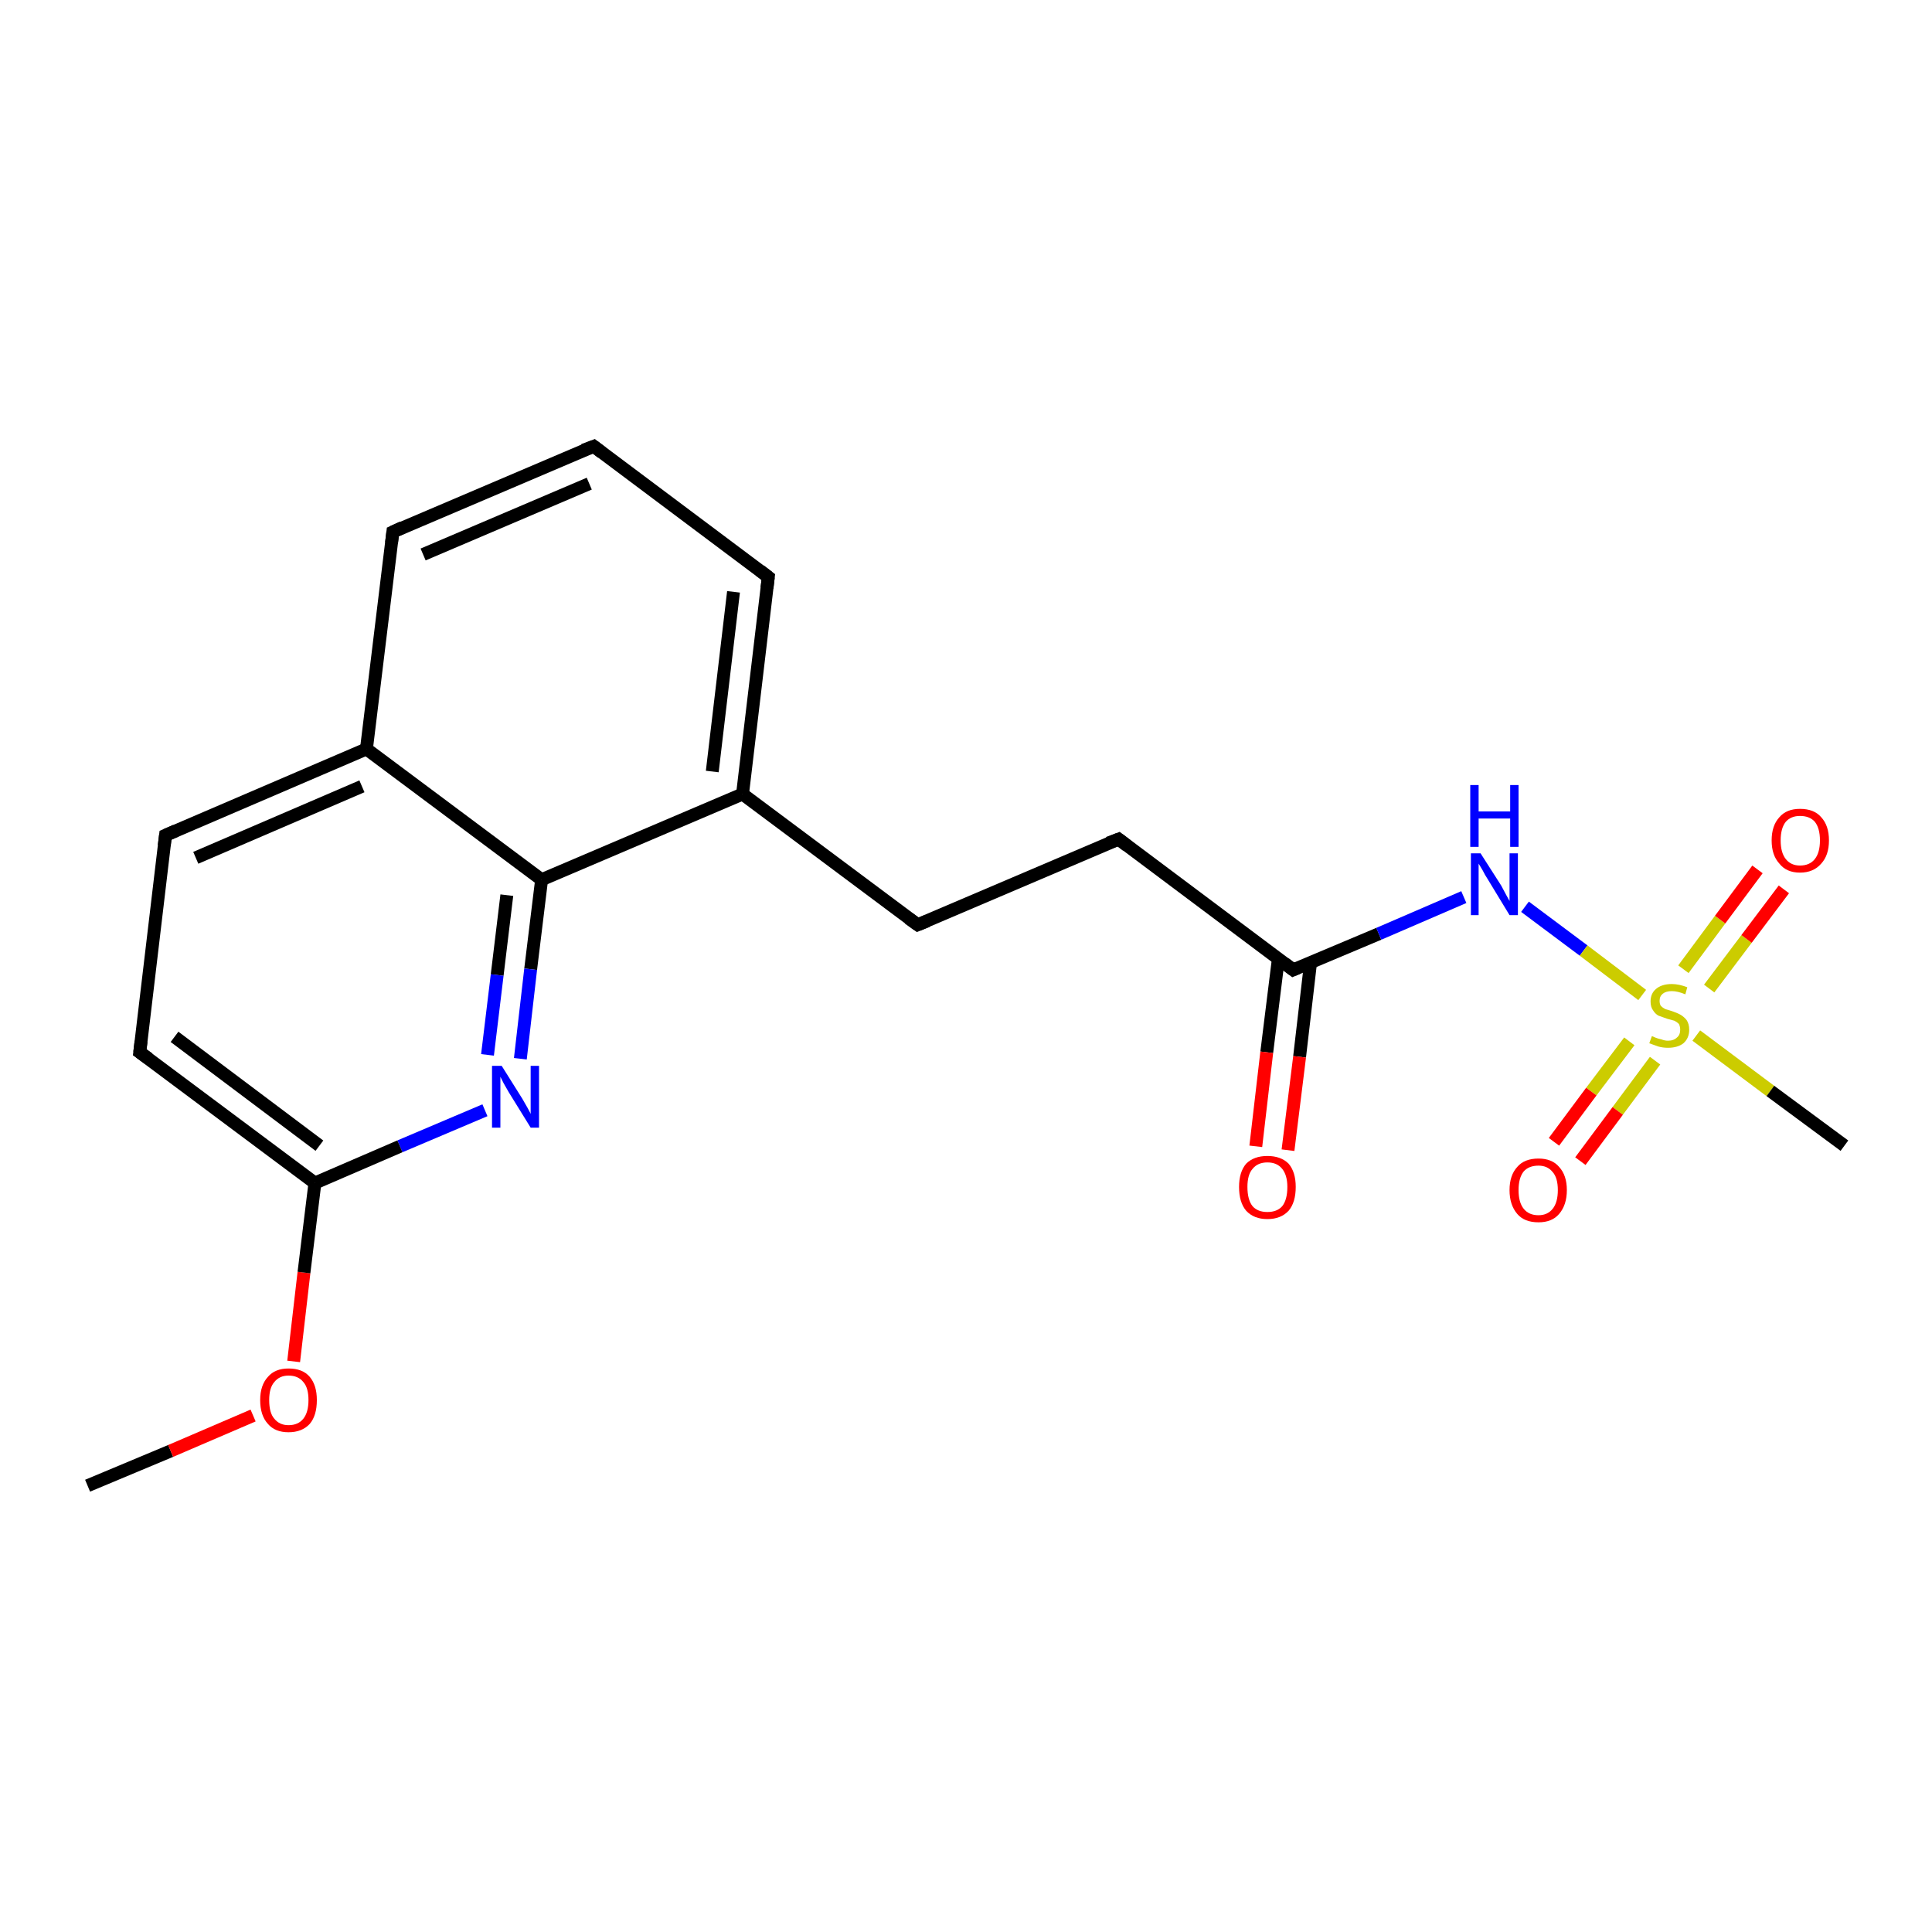 <?xml version='1.0' encoding='iso-8859-1'?>
<svg version='1.1' baseProfile='full'
              xmlns='http://www.w3.org/2000/svg'
                      xmlns:rdkit='http://www.rdkit.org/xml'
                      xmlns:xlink='http://www.w3.org/1999/xlink'
                  xml:space='preserve'
width='300px' height='300px' viewBox='0 0 300 300'>
<!-- END OF HEADER -->
<rect style='opacity:1.0;fill:#FFFFFF;stroke:none' width='300.0' height='300.0' x='0.0' y='0.0'> </rect>
<path class='bond-0 atom-0 atom-1' d='M 13.6,230.7 L 26.5,225.3' style='fill:none;fill-rule:evenodd;stroke:#000000;stroke-width:2.0px;stroke-linecap:butt;stroke-linejoin:miter;stroke-opacity:1' />
<path class='bond-0 atom-0 atom-1' d='M 26.5,225.3 L 39.3,219.8' style='fill:none;fill-rule:evenodd;stroke:#FF0000;stroke-width:2.0px;stroke-linecap:butt;stroke-linejoin:miter;stroke-opacity:1' />
<path class='bond-1 atom-1 atom-2' d='M 45.6,211.4 L 47.2,197.6' style='fill:none;fill-rule:evenodd;stroke:#FF0000;stroke-width:2.0px;stroke-linecap:butt;stroke-linejoin:miter;stroke-opacity:1' />
<path class='bond-1 atom-1 atom-2' d='M 47.2,197.6 L 48.9,183.7' style='fill:none;fill-rule:evenodd;stroke:#000000;stroke-width:2.0px;stroke-linecap:butt;stroke-linejoin:miter;stroke-opacity:1' />
<path class='bond-2 atom-2 atom-3' d='M 48.9,183.7 L 21.7,163.4' style='fill:none;fill-rule:evenodd;stroke:#000000;stroke-width:2.0px;stroke-linecap:butt;stroke-linejoin:miter;stroke-opacity:1' />
<path class='bond-2 atom-2 atom-3' d='M 49.6,177.9 L 27.1,161.0' style='fill:none;fill-rule:evenodd;stroke:#000000;stroke-width:2.0px;stroke-linecap:butt;stroke-linejoin:miter;stroke-opacity:1' />
<path class='bond-3 atom-3 atom-4' d='M 21.7,163.4 L 25.7,129.7' style='fill:none;fill-rule:evenodd;stroke:#000000;stroke-width:2.0px;stroke-linecap:butt;stroke-linejoin:miter;stroke-opacity:1' />
<path class='bond-4 atom-4 atom-5' d='M 25.7,129.7 L 56.9,116.3' style='fill:none;fill-rule:evenodd;stroke:#000000;stroke-width:2.0px;stroke-linecap:butt;stroke-linejoin:miter;stroke-opacity:1' />
<path class='bond-4 atom-4 atom-5' d='M 30.4,133.2 L 56.2,122.1' style='fill:none;fill-rule:evenodd;stroke:#000000;stroke-width:2.0px;stroke-linecap:butt;stroke-linejoin:miter;stroke-opacity:1' />
<path class='bond-5 atom-5 atom-6' d='M 56.9,116.3 L 61.0,82.6' style='fill:none;fill-rule:evenodd;stroke:#000000;stroke-width:2.0px;stroke-linecap:butt;stroke-linejoin:miter;stroke-opacity:1' />
<path class='bond-6 atom-6 atom-7' d='M 61.0,82.6 L 92.2,69.3' style='fill:none;fill-rule:evenodd;stroke:#000000;stroke-width:2.0px;stroke-linecap:butt;stroke-linejoin:miter;stroke-opacity:1' />
<path class='bond-6 atom-6 atom-7' d='M 65.7,86.1 L 91.5,75.1' style='fill:none;fill-rule:evenodd;stroke:#000000;stroke-width:2.0px;stroke-linecap:butt;stroke-linejoin:miter;stroke-opacity:1' />
<path class='bond-7 atom-7 atom-8' d='M 92.2,69.3 L 119.3,89.6' style='fill:none;fill-rule:evenodd;stroke:#000000;stroke-width:2.0px;stroke-linecap:butt;stroke-linejoin:miter;stroke-opacity:1' />
<path class='bond-8 atom-8 atom-9' d='M 119.3,89.6 L 115.3,123.3' style='fill:none;fill-rule:evenodd;stroke:#000000;stroke-width:2.0px;stroke-linecap:butt;stroke-linejoin:miter;stroke-opacity:1' />
<path class='bond-8 atom-8 atom-9' d='M 113.9,91.9 L 110.6,119.8' style='fill:none;fill-rule:evenodd;stroke:#000000;stroke-width:2.0px;stroke-linecap:butt;stroke-linejoin:miter;stroke-opacity:1' />
<path class='bond-9 atom-9 atom-10' d='M 115.3,123.3 L 142.5,143.6' style='fill:none;fill-rule:evenodd;stroke:#000000;stroke-width:2.0px;stroke-linecap:butt;stroke-linejoin:miter;stroke-opacity:1' />
<path class='bond-10 atom-10 atom-11' d='M 142.5,143.6 L 173.7,130.3' style='fill:none;fill-rule:evenodd;stroke:#000000;stroke-width:2.0px;stroke-linecap:butt;stroke-linejoin:miter;stroke-opacity:1' />
<path class='bond-11 atom-11 atom-12' d='M 173.7,130.3 L 200.8,150.6' style='fill:none;fill-rule:evenodd;stroke:#000000;stroke-width:2.0px;stroke-linecap:butt;stroke-linejoin:miter;stroke-opacity:1' />
<path class='bond-12 atom-12 atom-13' d='M 198.5,148.9 L 196.7,163.4' style='fill:none;fill-rule:evenodd;stroke:#000000;stroke-width:2.0px;stroke-linecap:butt;stroke-linejoin:miter;stroke-opacity:1' />
<path class='bond-12 atom-12 atom-13' d='M 196.7,163.4 L 195.0,178.0' style='fill:none;fill-rule:evenodd;stroke:#FF0000;stroke-width:2.0px;stroke-linecap:butt;stroke-linejoin:miter;stroke-opacity:1' />
<path class='bond-12 atom-12 atom-13' d='M 203.5,149.5 L 201.8,164.1' style='fill:none;fill-rule:evenodd;stroke:#000000;stroke-width:2.0px;stroke-linecap:butt;stroke-linejoin:miter;stroke-opacity:1' />
<path class='bond-12 atom-12 atom-13' d='M 201.8,164.1 L 200.0,178.6' style='fill:none;fill-rule:evenodd;stroke:#FF0000;stroke-width:2.0px;stroke-linecap:butt;stroke-linejoin:miter;stroke-opacity:1' />
<path class='bond-13 atom-12 atom-14' d='M 200.8,150.6 L 214.1,145.0' style='fill:none;fill-rule:evenodd;stroke:#000000;stroke-width:2.0px;stroke-linecap:butt;stroke-linejoin:miter;stroke-opacity:1' />
<path class='bond-13 atom-12 atom-14' d='M 214.1,145.0 L 227.3,139.3' style='fill:none;fill-rule:evenodd;stroke:#0000FF;stroke-width:2.0px;stroke-linecap:butt;stroke-linejoin:miter;stroke-opacity:1' />
<path class='bond-14 atom-14 atom-15' d='M 236.8,140.8 L 245.9,147.6' style='fill:none;fill-rule:evenodd;stroke:#0000FF;stroke-width:2.0px;stroke-linecap:butt;stroke-linejoin:miter;stroke-opacity:1' />
<path class='bond-14 atom-14 atom-15' d='M 245.9,147.6 L 255.0,154.5' style='fill:none;fill-rule:evenodd;stroke:#CCCC00;stroke-width:2.0px;stroke-linecap:butt;stroke-linejoin:miter;stroke-opacity:1' />
<path class='bond-15 atom-15 atom-16' d='M 263.4,160.8 L 274.9,169.4' style='fill:none;fill-rule:evenodd;stroke:#CCCC00;stroke-width:2.0px;stroke-linecap:butt;stroke-linejoin:miter;stroke-opacity:1' />
<path class='bond-15 atom-15 atom-16' d='M 274.9,169.4 L 286.4,177.9' style='fill:none;fill-rule:evenodd;stroke:#000000;stroke-width:2.0px;stroke-linecap:butt;stroke-linejoin:miter;stroke-opacity:1' />
<path class='bond-16 atom-15 atom-17' d='M 253.0,161.7 L 247.1,169.5' style='fill:none;fill-rule:evenodd;stroke:#CCCC00;stroke-width:2.0px;stroke-linecap:butt;stroke-linejoin:miter;stroke-opacity:1' />
<path class='bond-16 atom-15 atom-17' d='M 247.1,169.5 L 241.3,177.3' style='fill:none;fill-rule:evenodd;stroke:#FF0000;stroke-width:2.0px;stroke-linecap:butt;stroke-linejoin:miter;stroke-opacity:1' />
<path class='bond-16 atom-15 atom-17' d='M 257.0,164.7 L 251.2,172.5' style='fill:none;fill-rule:evenodd;stroke:#CCCC00;stroke-width:2.0px;stroke-linecap:butt;stroke-linejoin:miter;stroke-opacity:1' />
<path class='bond-16 atom-15 atom-17' d='M 251.2,172.5 L 245.4,180.3' style='fill:none;fill-rule:evenodd;stroke:#FF0000;stroke-width:2.0px;stroke-linecap:butt;stroke-linejoin:miter;stroke-opacity:1' />
<path class='bond-17 atom-15 atom-18' d='M 265.4,153.5 L 271.2,145.8' style='fill:none;fill-rule:evenodd;stroke:#CCCC00;stroke-width:2.0px;stroke-linecap:butt;stroke-linejoin:miter;stroke-opacity:1' />
<path class='bond-17 atom-15 atom-18' d='M 271.2,145.8 L 277.0,138.1' style='fill:none;fill-rule:evenodd;stroke:#FF0000;stroke-width:2.0px;stroke-linecap:butt;stroke-linejoin:miter;stroke-opacity:1' />
<path class='bond-17 atom-15 atom-18' d='M 261.4,150.5 L 267.1,142.8' style='fill:none;fill-rule:evenodd;stroke:#CCCC00;stroke-width:2.0px;stroke-linecap:butt;stroke-linejoin:miter;stroke-opacity:1' />
<path class='bond-17 atom-15 atom-18' d='M 267.1,142.8 L 272.9,135.0' style='fill:none;fill-rule:evenodd;stroke:#FF0000;stroke-width:2.0px;stroke-linecap:butt;stroke-linejoin:miter;stroke-opacity:1' />
<path class='bond-18 atom-9 atom-19' d='M 115.3,123.3 L 84.1,136.6' style='fill:none;fill-rule:evenodd;stroke:#000000;stroke-width:2.0px;stroke-linecap:butt;stroke-linejoin:miter;stroke-opacity:1' />
<path class='bond-19 atom-19 atom-20' d='M 84.1,136.6 L 82.4,150.5' style='fill:none;fill-rule:evenodd;stroke:#000000;stroke-width:2.0px;stroke-linecap:butt;stroke-linejoin:miter;stroke-opacity:1' />
<path class='bond-19 atom-19 atom-20' d='M 82.4,150.5 L 80.8,164.4' style='fill:none;fill-rule:evenodd;stroke:#0000FF;stroke-width:2.0px;stroke-linecap:butt;stroke-linejoin:miter;stroke-opacity:1' />
<path class='bond-19 atom-19 atom-20' d='M 78.7,139.0 L 77.2,151.4' style='fill:none;fill-rule:evenodd;stroke:#000000;stroke-width:2.0px;stroke-linecap:butt;stroke-linejoin:miter;stroke-opacity:1' />
<path class='bond-19 atom-19 atom-20' d='M 77.2,151.4 L 75.7,163.8' style='fill:none;fill-rule:evenodd;stroke:#0000FF;stroke-width:2.0px;stroke-linecap:butt;stroke-linejoin:miter;stroke-opacity:1' />
<path class='bond-20 atom-20 atom-2' d='M 75.3,172.4 L 62.1,178.0' style='fill:none;fill-rule:evenodd;stroke:#0000FF;stroke-width:2.0px;stroke-linecap:butt;stroke-linejoin:miter;stroke-opacity:1' />
<path class='bond-20 atom-20 atom-2' d='M 62.1,178.0 L 48.9,183.7' style='fill:none;fill-rule:evenodd;stroke:#000000;stroke-width:2.0px;stroke-linecap:butt;stroke-linejoin:miter;stroke-opacity:1' />
<path class='bond-21 atom-19 atom-5' d='M 84.1,136.6 L 56.9,116.3' style='fill:none;fill-rule:evenodd;stroke:#000000;stroke-width:2.0px;stroke-linecap:butt;stroke-linejoin:miter;stroke-opacity:1' />
<path d='M 23.1,164.4 L 21.7,163.4 L 21.9,161.7' style='fill:none;stroke:#000000;stroke-width:2.0px;stroke-linecap:butt;stroke-linejoin:miter;stroke-opacity:1;' />
<path d='M 25.5,131.3 L 25.7,129.7 L 27.3,129.0' style='fill:none;stroke:#000000;stroke-width:2.0px;stroke-linecap:butt;stroke-linejoin:miter;stroke-opacity:1;' />
<path d='M 60.8,84.3 L 61.0,82.6 L 62.5,81.9' style='fill:none;stroke:#000000;stroke-width:2.0px;stroke-linecap:butt;stroke-linejoin:miter;stroke-opacity:1;' />
<path d='M 90.6,69.9 L 92.2,69.3 L 93.5,70.3' style='fill:none;stroke:#000000;stroke-width:2.0px;stroke-linecap:butt;stroke-linejoin:miter;stroke-opacity:1;' />
<path d='M 118.0,88.6 L 119.3,89.6 L 119.1,91.3' style='fill:none;stroke:#000000;stroke-width:2.0px;stroke-linecap:butt;stroke-linejoin:miter;stroke-opacity:1;' />
<path d='M 141.1,142.6 L 142.5,143.6 L 144.0,143.0' style='fill:none;stroke:#000000;stroke-width:2.0px;stroke-linecap:butt;stroke-linejoin:miter;stroke-opacity:1;' />
<path d='M 172.1,130.9 L 173.7,130.3 L 175.0,131.3' style='fill:none;stroke:#000000;stroke-width:2.0px;stroke-linecap:butt;stroke-linejoin:miter;stroke-opacity:1;' />
<path d='M 199.5,149.6 L 200.8,150.6 L 201.5,150.3' style='fill:none;stroke:#000000;stroke-width:2.0px;stroke-linecap:butt;stroke-linejoin:miter;stroke-opacity:1;' />
<path class='atom-1' d='M 40.4 217.4
Q 40.4 215.1, 41.6 213.8
Q 42.7 212.5, 44.8 212.5
Q 47.0 212.5, 48.1 213.8
Q 49.2 215.1, 49.2 217.4
Q 49.2 219.8, 48.1 221.1
Q 46.9 222.4, 44.8 222.4
Q 42.7 222.4, 41.6 221.1
Q 40.4 219.8, 40.4 217.4
M 44.8 221.3
Q 46.3 221.3, 47.1 220.3
Q 47.9 219.3, 47.9 217.4
Q 47.9 215.5, 47.1 214.6
Q 46.3 213.6, 44.8 213.6
Q 43.4 213.6, 42.6 214.6
Q 41.8 215.5, 41.8 217.4
Q 41.8 219.4, 42.6 220.3
Q 43.4 221.3, 44.8 221.3
' fill='#FF0000'/>
<path class='atom-13' d='M 192.4 184.3
Q 192.4 182.0, 193.5 180.7
Q 194.7 179.5, 196.8 179.5
Q 198.9 179.5, 200.1 180.7
Q 201.2 182.0, 201.2 184.3
Q 201.2 186.7, 200.1 188.0
Q 198.9 189.3, 196.8 189.3
Q 194.7 189.3, 193.5 188.0
Q 192.4 186.7, 192.4 184.3
M 196.8 188.2
Q 198.3 188.2, 199.1 187.3
Q 199.9 186.3, 199.9 184.3
Q 199.9 182.5, 199.1 181.5
Q 198.3 180.5, 196.8 180.5
Q 195.3 180.5, 194.5 181.5
Q 193.7 182.4, 193.7 184.3
Q 193.7 186.3, 194.5 187.3
Q 195.3 188.2, 196.8 188.2
' fill='#FF0000'/>
<path class='atom-14' d='M 229.9 132.5
L 233.1 137.5
Q 233.4 138.1, 233.9 139.0
Q 234.4 139.9, 234.4 139.9
L 234.4 132.5
L 235.7 132.5
L 235.7 142.1
L 234.4 142.1
L 231.0 136.5
Q 230.6 135.9, 230.2 135.1
Q 229.8 134.4, 229.6 134.1
L 229.6 142.1
L 228.4 142.1
L 228.4 132.5
L 229.9 132.5
' fill='#0000FF'/>
<path class='atom-14' d='M 228.3 121.9
L 229.6 121.9
L 229.6 126.0
L 234.5 126.0
L 234.5 121.9
L 235.8 121.9
L 235.8 131.5
L 234.5 131.5
L 234.5 127.1
L 229.6 127.1
L 229.6 131.5
L 228.3 131.5
L 228.3 121.9
' fill='#0000FF'/>
<path class='atom-15' d='M 256.5 160.9
Q 256.6 160.9, 257.0 161.1
Q 257.5 161.3, 258.0 161.4
Q 258.5 161.6, 259.0 161.6
Q 259.9 161.6, 260.4 161.1
Q 260.9 160.7, 260.9 159.9
Q 260.9 159.4, 260.7 159.0
Q 260.4 158.7, 260.0 158.5
Q 259.6 158.4, 258.9 158.2
Q 258.1 157.9, 257.5 157.7
Q 257.0 157.4, 256.7 156.9
Q 256.3 156.4, 256.3 155.5
Q 256.3 154.3, 257.1 153.6
Q 258.0 152.8, 259.6 152.8
Q 260.7 152.8, 262.0 153.3
L 261.7 154.4
Q 260.5 153.9, 259.6 153.9
Q 258.7 153.9, 258.2 154.3
Q 257.7 154.7, 257.7 155.4
Q 257.7 155.9, 257.9 156.2
Q 258.2 156.5, 258.6 156.7
Q 259.0 156.8, 259.6 157.0
Q 260.5 157.3, 261.0 157.6
Q 261.5 157.9, 261.9 158.4
Q 262.3 159.0, 262.3 159.9
Q 262.3 161.2, 261.4 162.0
Q 260.5 162.7, 259.0 162.7
Q 258.2 162.7, 257.5 162.5
Q 256.9 162.3, 256.1 162.0
L 256.5 160.9
' fill='#CCCC00'/>
<path class='atom-17' d='M 234.4 184.8
Q 234.4 182.5, 235.6 181.2
Q 236.7 179.9, 238.9 179.9
Q 241.0 179.9, 242.1 181.2
Q 243.3 182.5, 243.3 184.8
Q 243.3 187.1, 242.1 188.5
Q 241.0 189.8, 238.9 189.8
Q 236.7 189.8, 235.6 188.5
Q 234.4 187.1, 234.4 184.8
M 238.9 188.7
Q 240.3 188.7, 241.1 187.7
Q 241.9 186.7, 241.9 184.8
Q 241.9 182.9, 241.1 182.0
Q 240.3 181.0, 238.9 181.0
Q 237.4 181.0, 236.6 181.9
Q 235.8 182.9, 235.8 184.8
Q 235.8 186.7, 236.6 187.7
Q 237.4 188.7, 238.9 188.7
' fill='#FF0000'/>
<path class='atom-18' d='M 275.1 130.5
Q 275.1 128.2, 276.3 126.9
Q 277.4 125.6, 279.5 125.6
Q 281.7 125.6, 282.8 126.9
Q 284.0 128.2, 284.0 130.5
Q 284.0 132.8, 282.8 134.1
Q 281.6 135.5, 279.5 135.5
Q 277.4 135.5, 276.3 134.1
Q 275.1 132.8, 275.1 130.5
M 279.5 134.4
Q 281.0 134.4, 281.8 133.4
Q 282.6 132.4, 282.6 130.5
Q 282.6 128.6, 281.8 127.6
Q 281.0 126.7, 279.5 126.7
Q 278.1 126.7, 277.3 127.6
Q 276.5 128.6, 276.5 130.5
Q 276.5 132.4, 277.3 133.4
Q 278.1 134.4, 279.5 134.4
' fill='#FF0000'/>
<path class='atom-20' d='M 77.9 165.5
L 81.1 170.6
Q 81.4 171.1, 81.9 172.0
Q 82.4 172.9, 82.4 173.0
L 82.4 165.5
L 83.7 165.5
L 83.7 175.1
L 82.4 175.1
L 79.0 169.6
Q 78.6 168.9, 78.2 168.2
Q 77.8 167.4, 77.7 167.2
L 77.7 175.1
L 76.4 175.1
L 76.4 165.5
L 77.9 165.5
' fill='#0000FF'/>
</svg>
